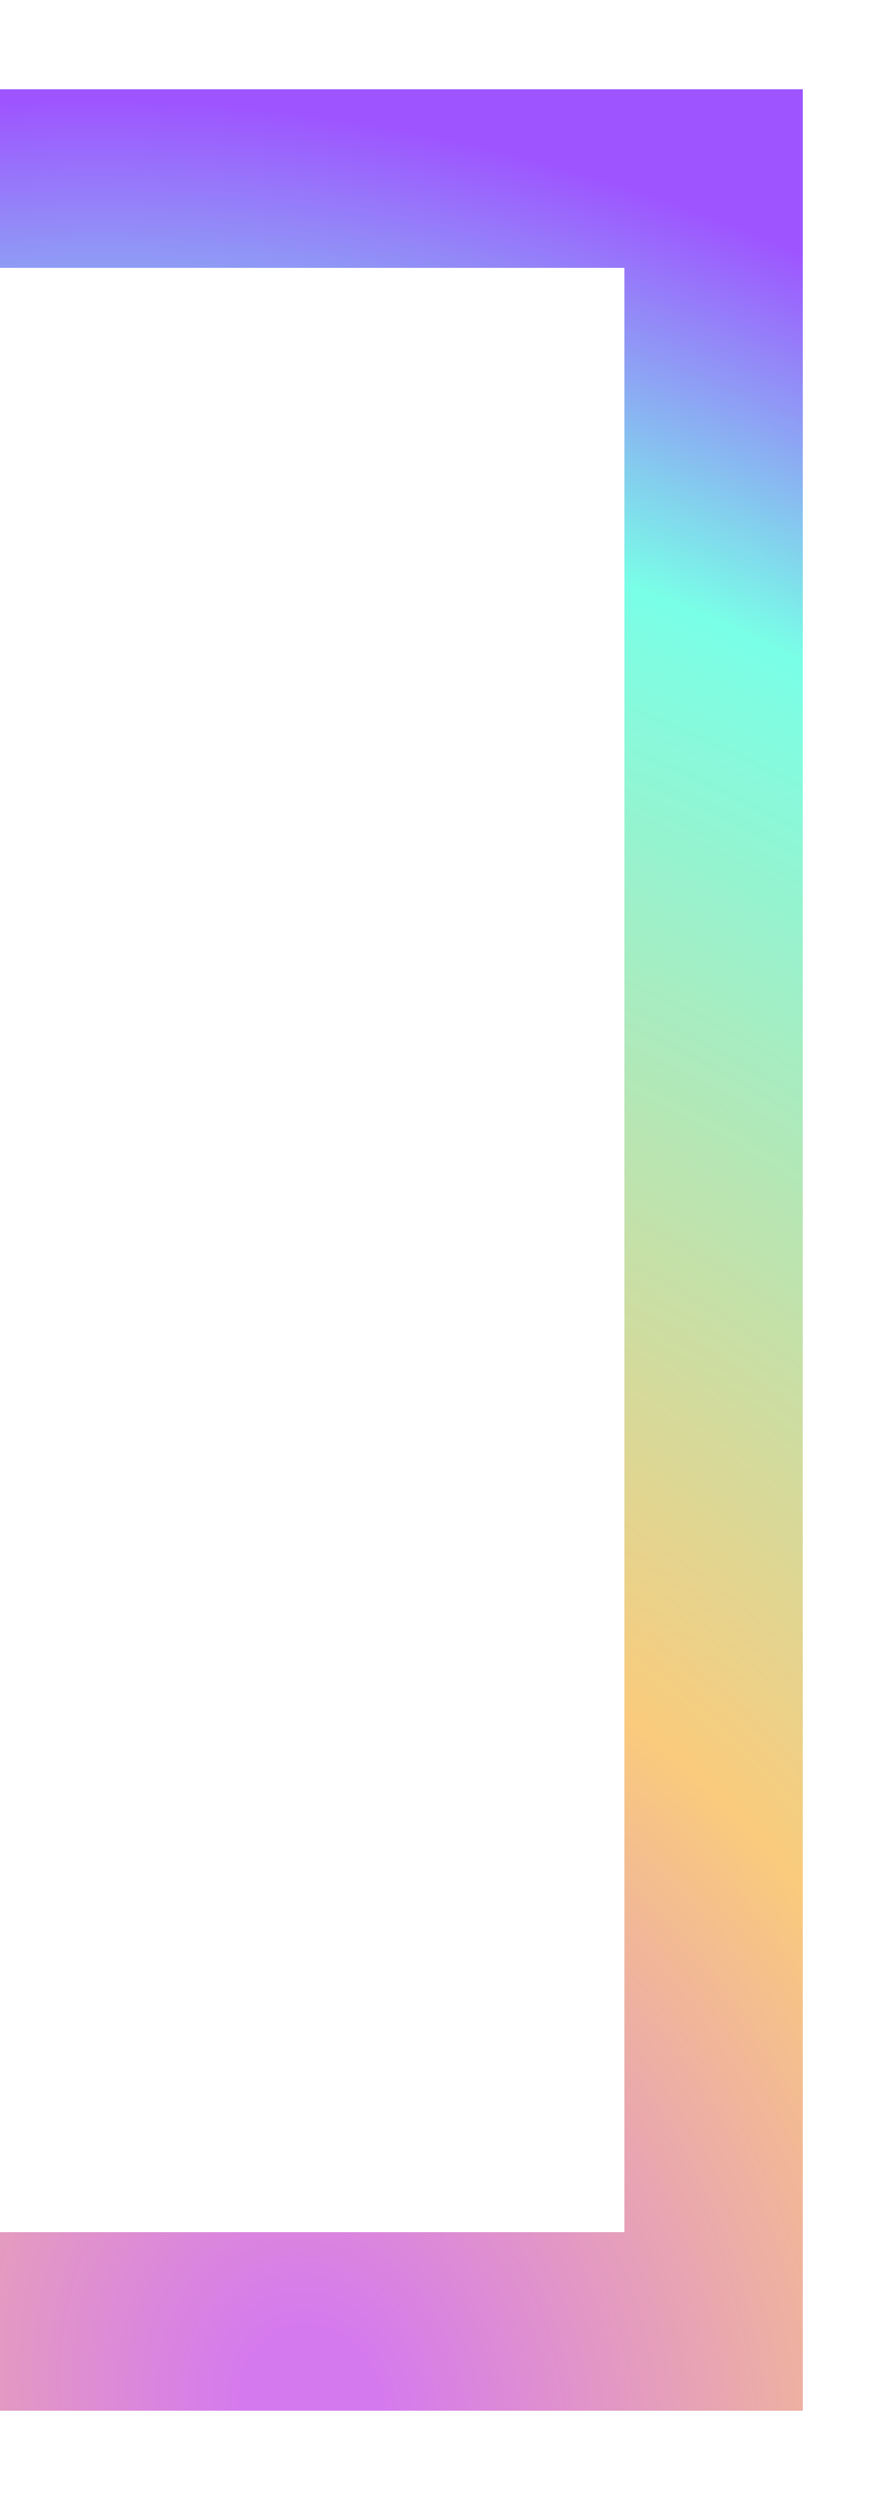 <svg width="5" height="14" viewBox="0 0 5 14" fill="none" xmlns="http://www.w3.org/2000/svg">
<path d="M-2.98023e-08 1H4V13H-2.98023e-08" stroke="url(#paint0_radial_2302_1658)"/>
<defs>
<radialGradient id="paint0_radial_2302_1658" cx="0" cy="0" r="1" gradientUnits="userSpaceOnUse" gradientTransform="translate(1.5 13.5) rotate(-96.992) scale(12.926 10.605)">
<stop offset="0.034" stop-color="#D579EF"/>
<stop offset="0.359" stop-color="#FACB7C"/>
<stop offset="0.829" stop-color="#79FFE7"/>
<stop offset="1" stop-color="#9E55FF"/>
</radialGradient>
</defs>
</svg>
